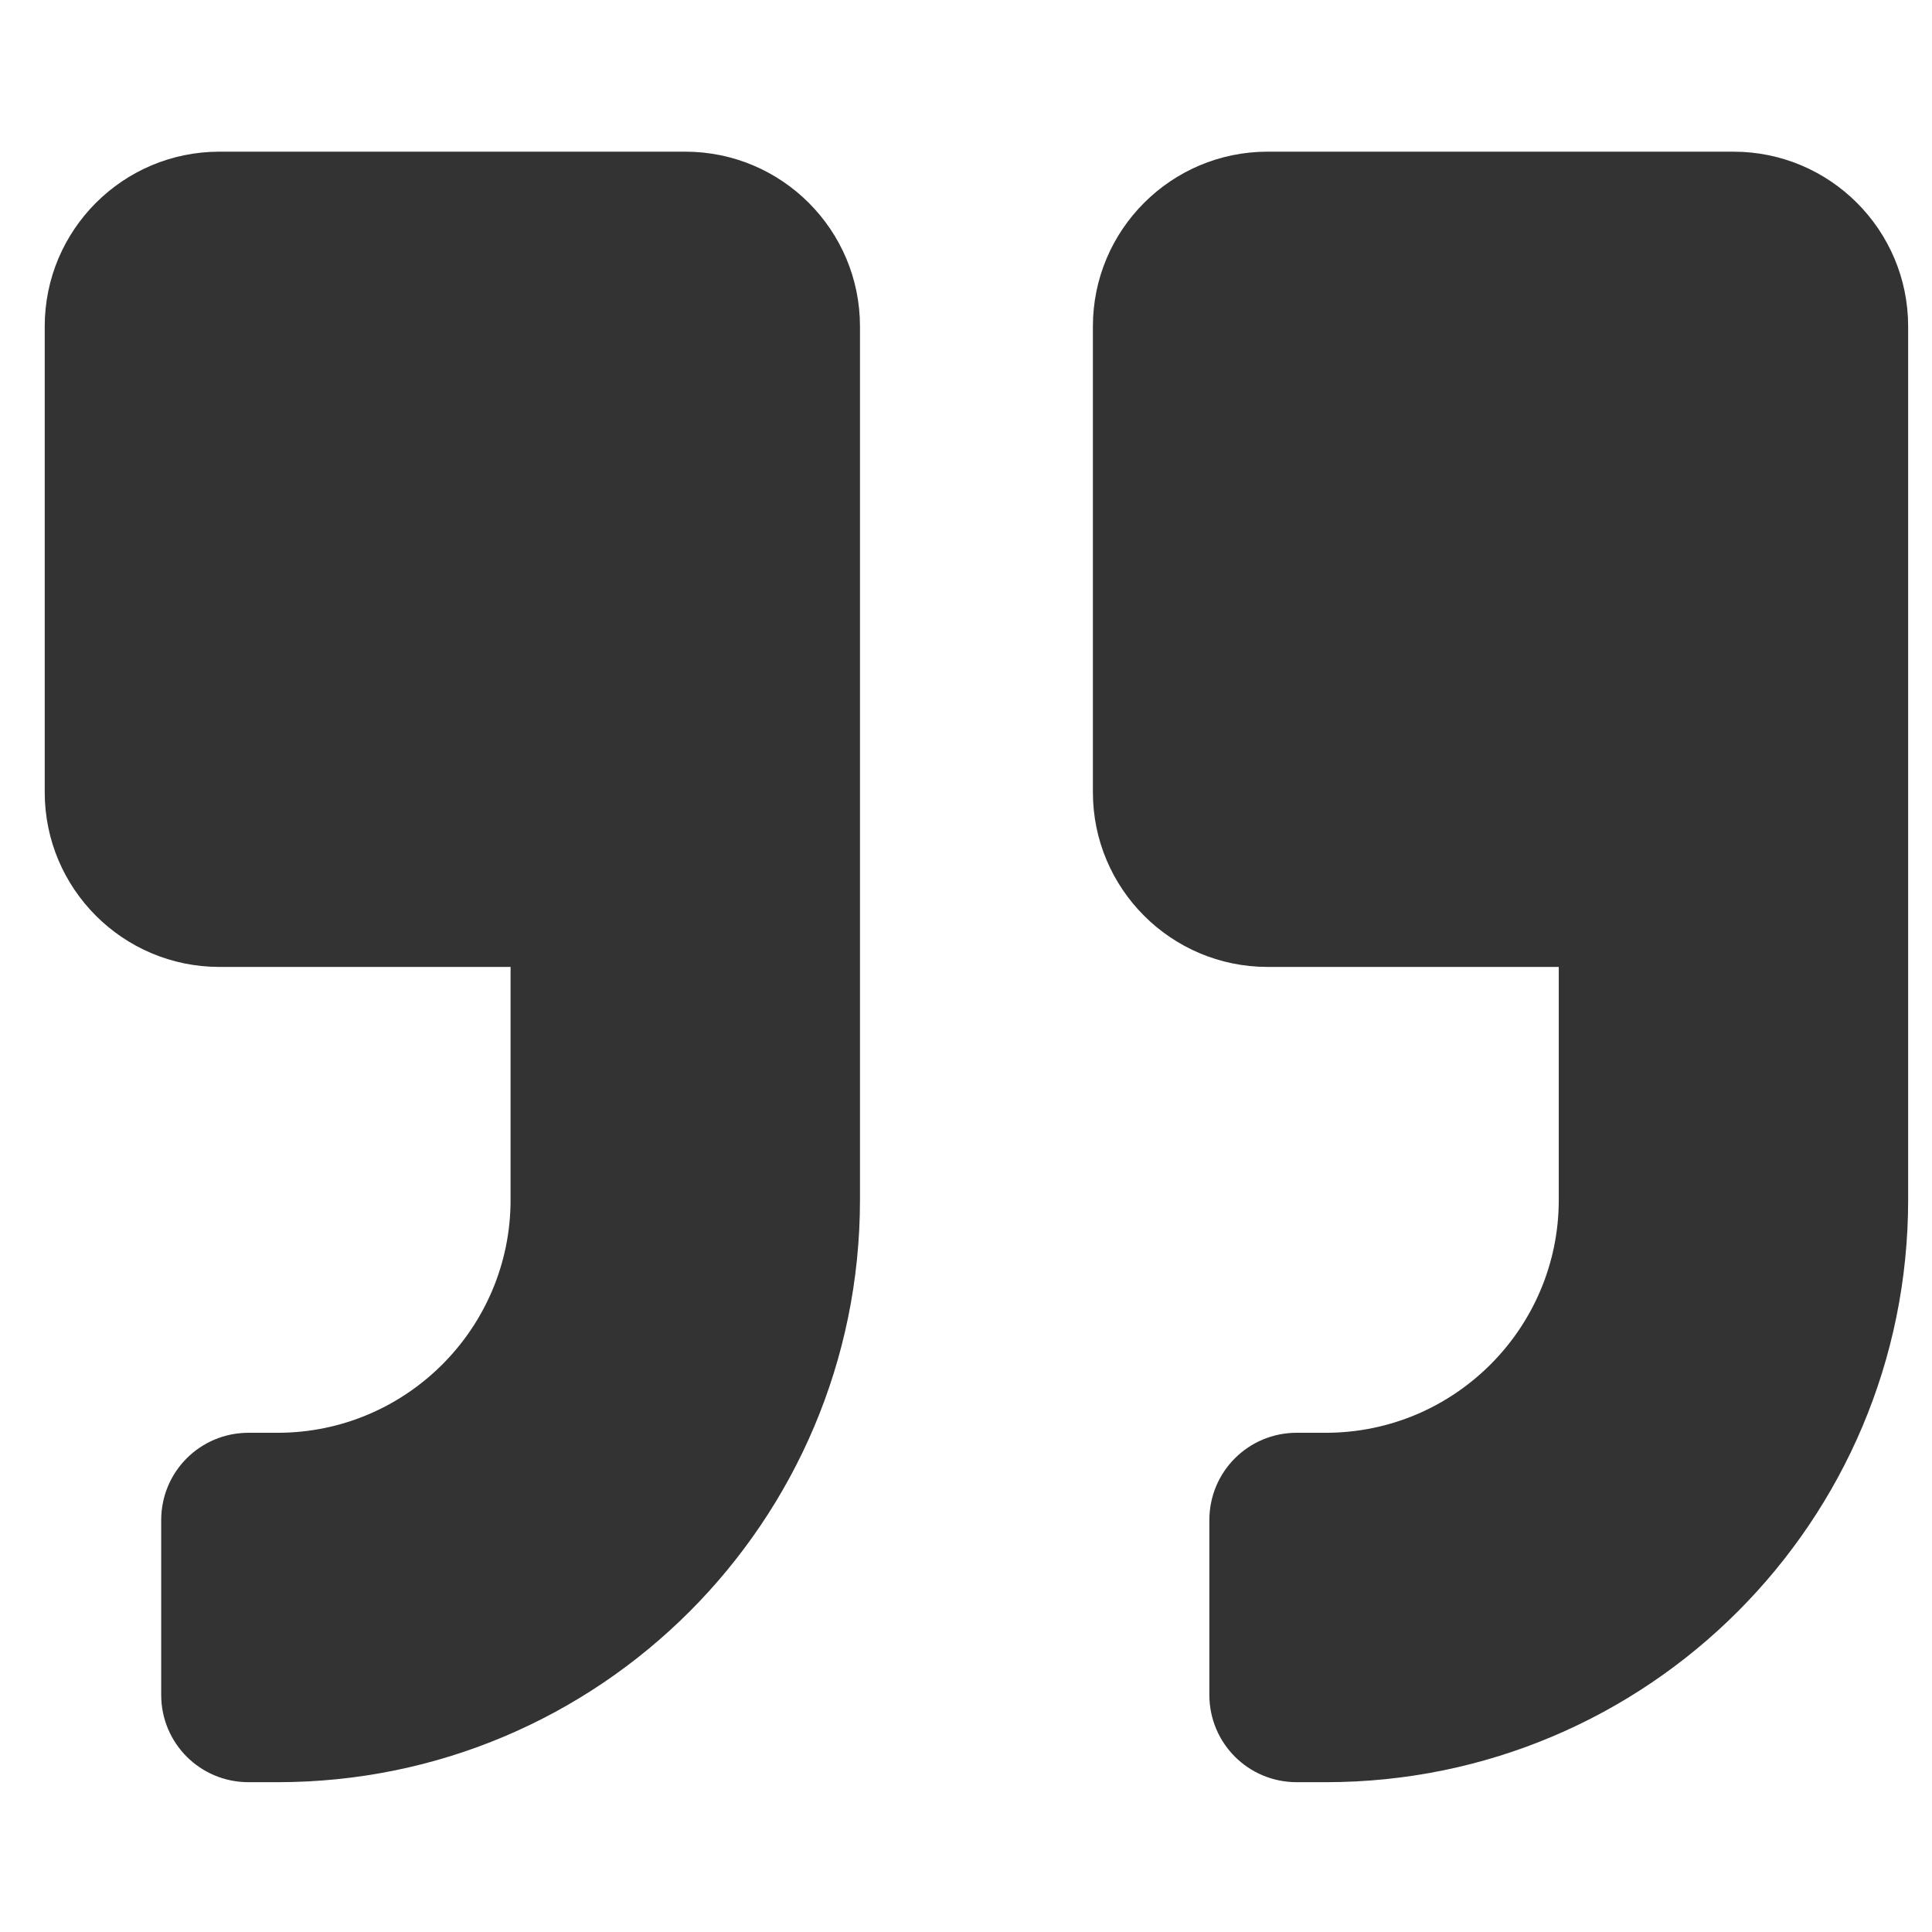 <svg width="81" height="81" viewBox="0 0 81 81" fill="none" xmlns="http://www.w3.org/2000/svg">
<path d="M53.145 40.539H65.352V50.305C65.352 55.691 60.972 60.07 55.586 60.07H54.365C52.336 60.07 50.703 61.703 50.703 63.733V71.057C50.703 73.086 52.336 74.719 54.365 74.719H55.586C69.075 74.719 80 63.793 80 50.305V13.684C80 9.64 76.719 6.359 72.676 6.359H53.145C49.101 6.359 45.82 9.64 45.82 13.684V33.215C45.82 37.258 49.101 40.539 53.145 40.539Z" fill="#333333"/>
<path d="M9.199 40.539H21.406V50.305C21.406 55.691 17.027 60.07 11.641 60.07H10.42C8.391 60.07 6.758 61.703 6.758 63.733V71.057C6.758 73.086 8.39 74.719 10.42 74.719H11.641C25.129 74.719 36.055 63.793 36.055 50.305V13.684C36.055 9.64 32.774 6.359 28.73 6.359H9.199C5.156 6.359 1.875 9.64 1.875 13.684V33.215C1.875 37.258 5.156 40.539 9.199 40.539Z" fill="#333333"/>
</svg>
